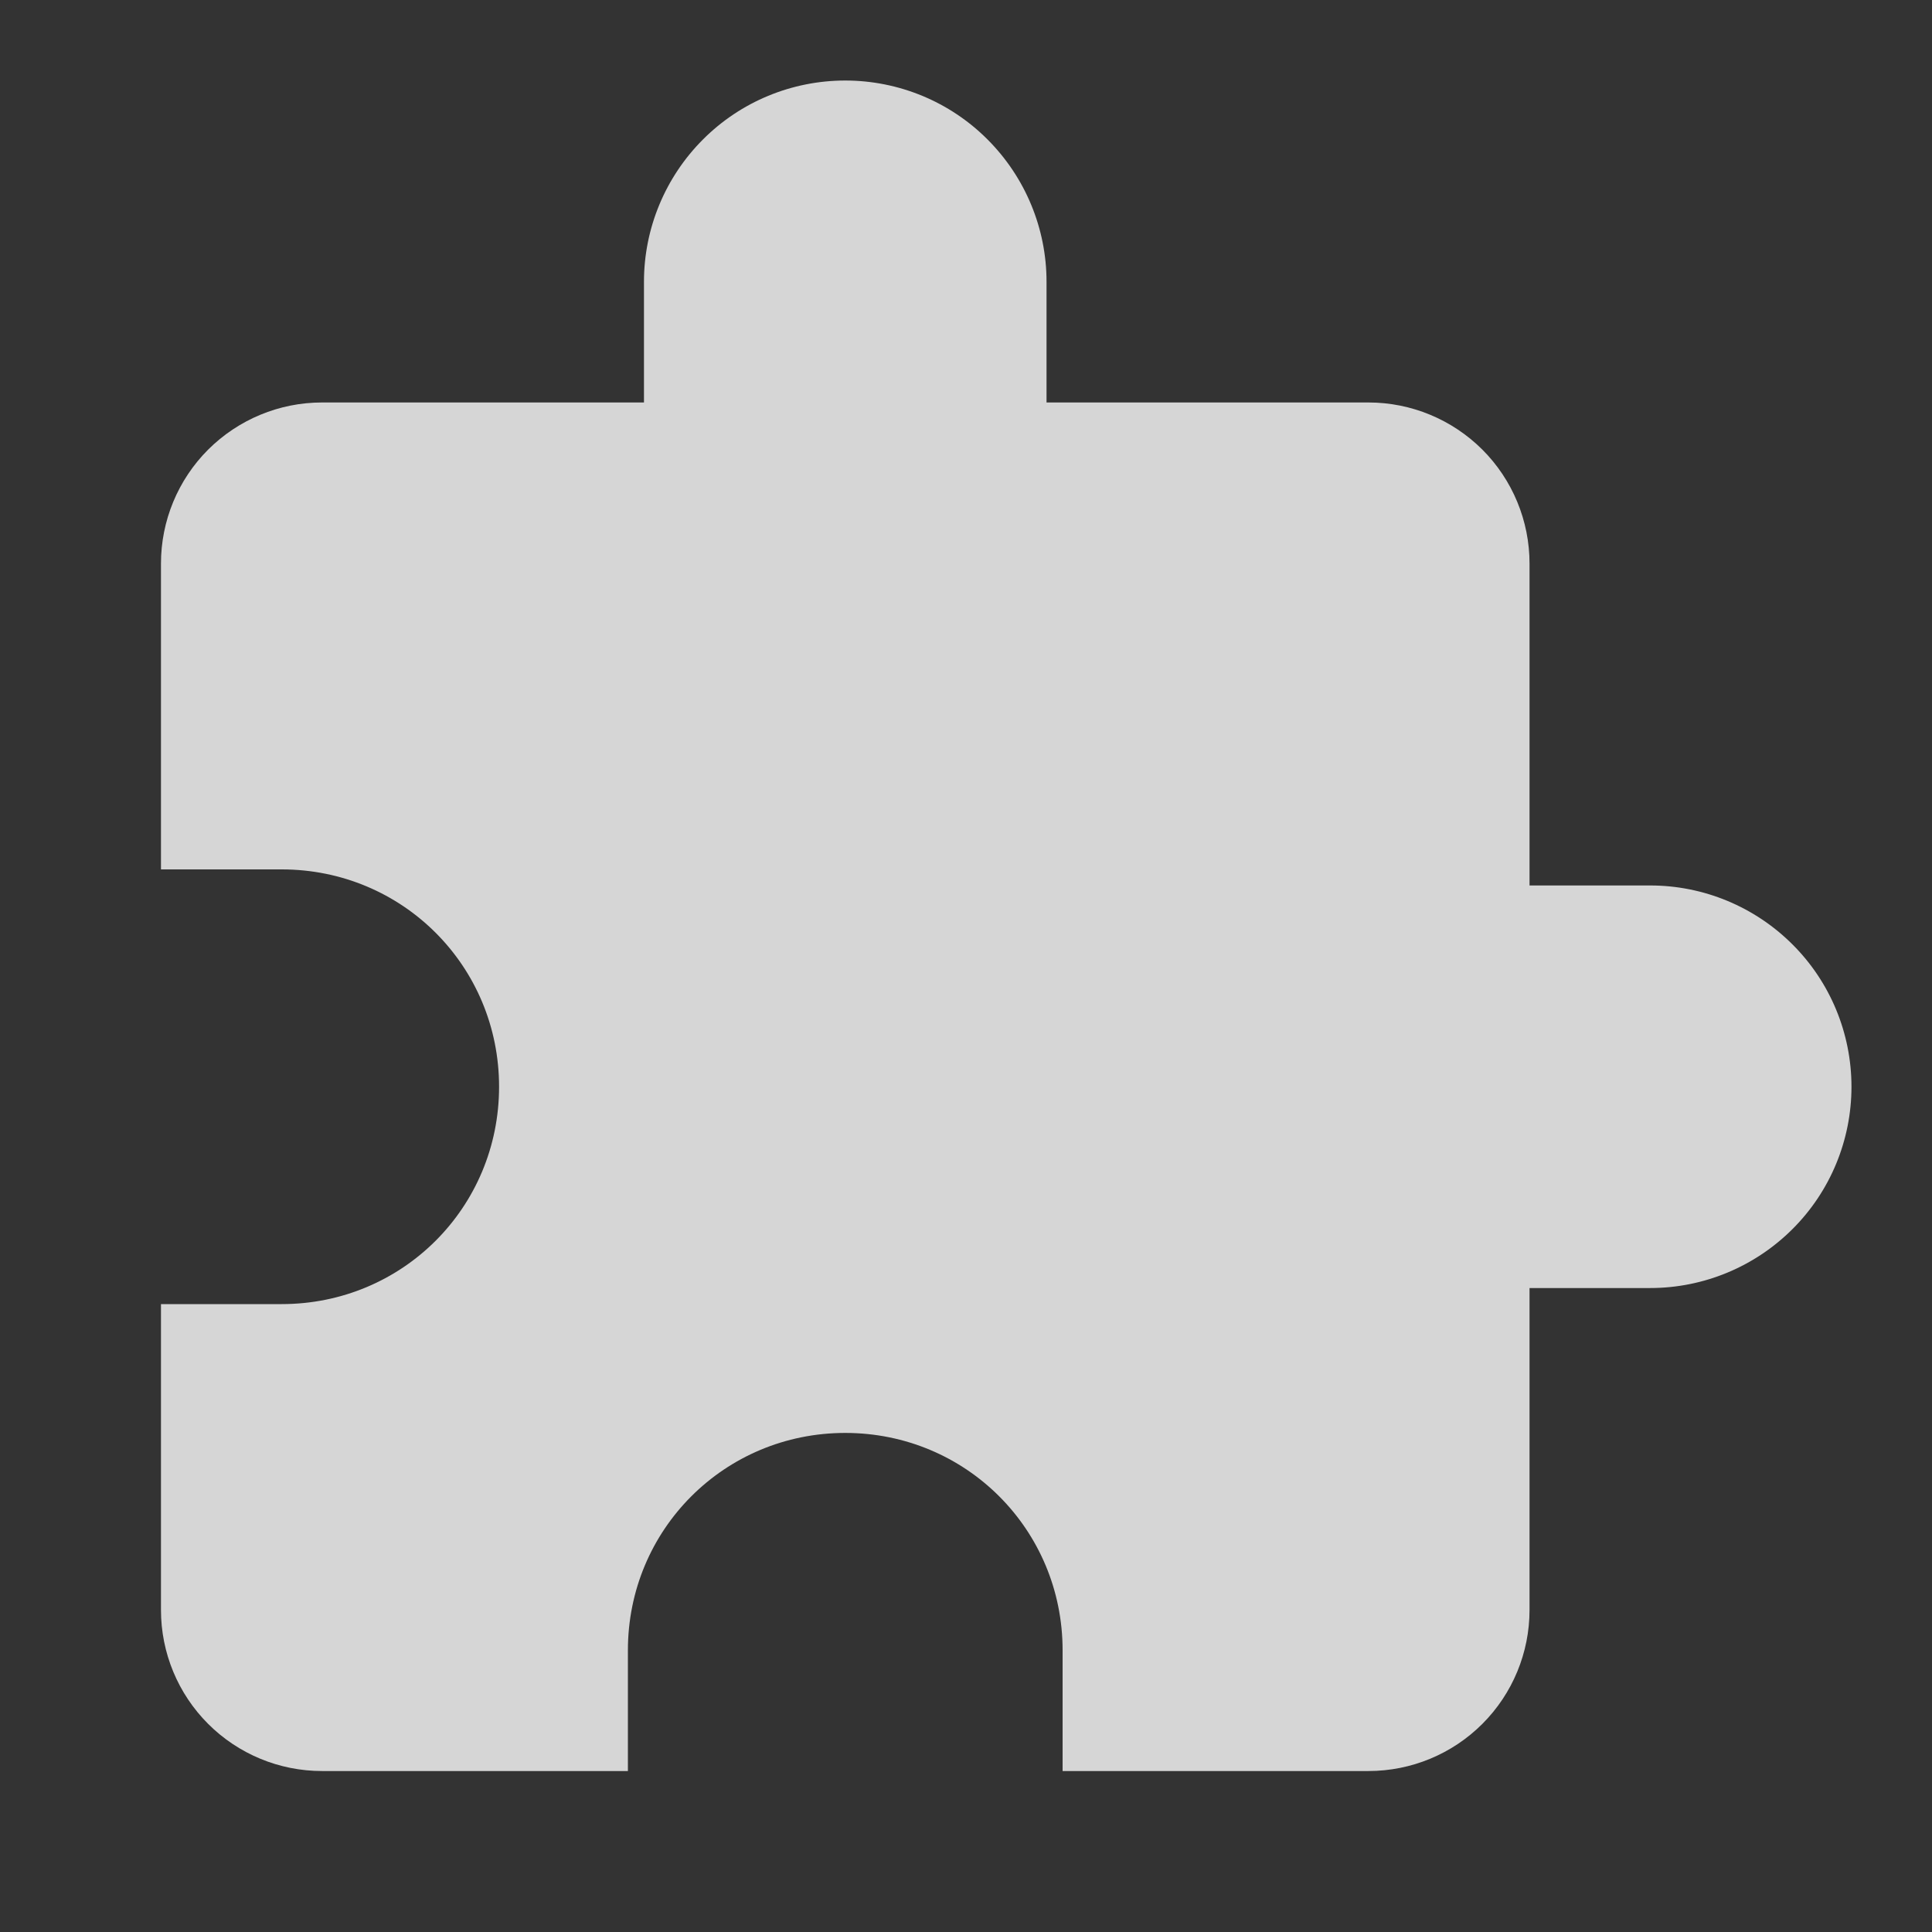 <svg width="22" height="22" viewBox="0 0 22 22" fill="none" xmlns="http://www.w3.org/2000/svg">
<rect x="0" y="0" width="22" height="22" fill="#333333" stroke="none"/>
<path d="M18.792 10.083H17.417V6.417C17.417 5.931 17.224 5.464 16.88 5.12C16.536 4.777 16.07 4.583 15.583 4.583H11.917V3.208C11.917 2.601 11.675 2.018 11.245 1.588C10.816 1.158 10.233 0.917 9.625 0.917C9.017 0.917 8.434 1.158 8.005 1.588C7.575 2.018 7.333 2.601 7.333 3.208V4.583H3.667C3.18 4.583 2.714 4.777 2.37 5.12C2.026 5.464 1.833 5.931 1.833 6.417V9.9H3.208C4.583 9.9 5.683 11 5.683 12.375C5.683 13.75 4.583 14.85 3.208 14.85H1.833V18.333C1.833 18.82 2.026 19.286 2.37 19.63C2.714 19.974 3.18 20.167 3.667 20.167H7.15V18.792C7.15 17.417 8.25 16.317 9.625 16.317C11 16.317 12.1 17.417 12.1 18.792V20.167H15.583C16.07 20.167 16.536 19.974 16.88 19.63C17.224 19.286 17.417 18.82 17.417 18.333V14.667H18.792C19.399 14.667 19.982 14.425 20.412 13.995C20.842 13.566 21.083 12.983 21.083 12.375C21.083 11.767 20.842 11.184 20.412 10.755C19.982 10.325 19.399 10.083 18.792 10.083Z" fill="white" fill-opacity="0.8"/>
</svg>
